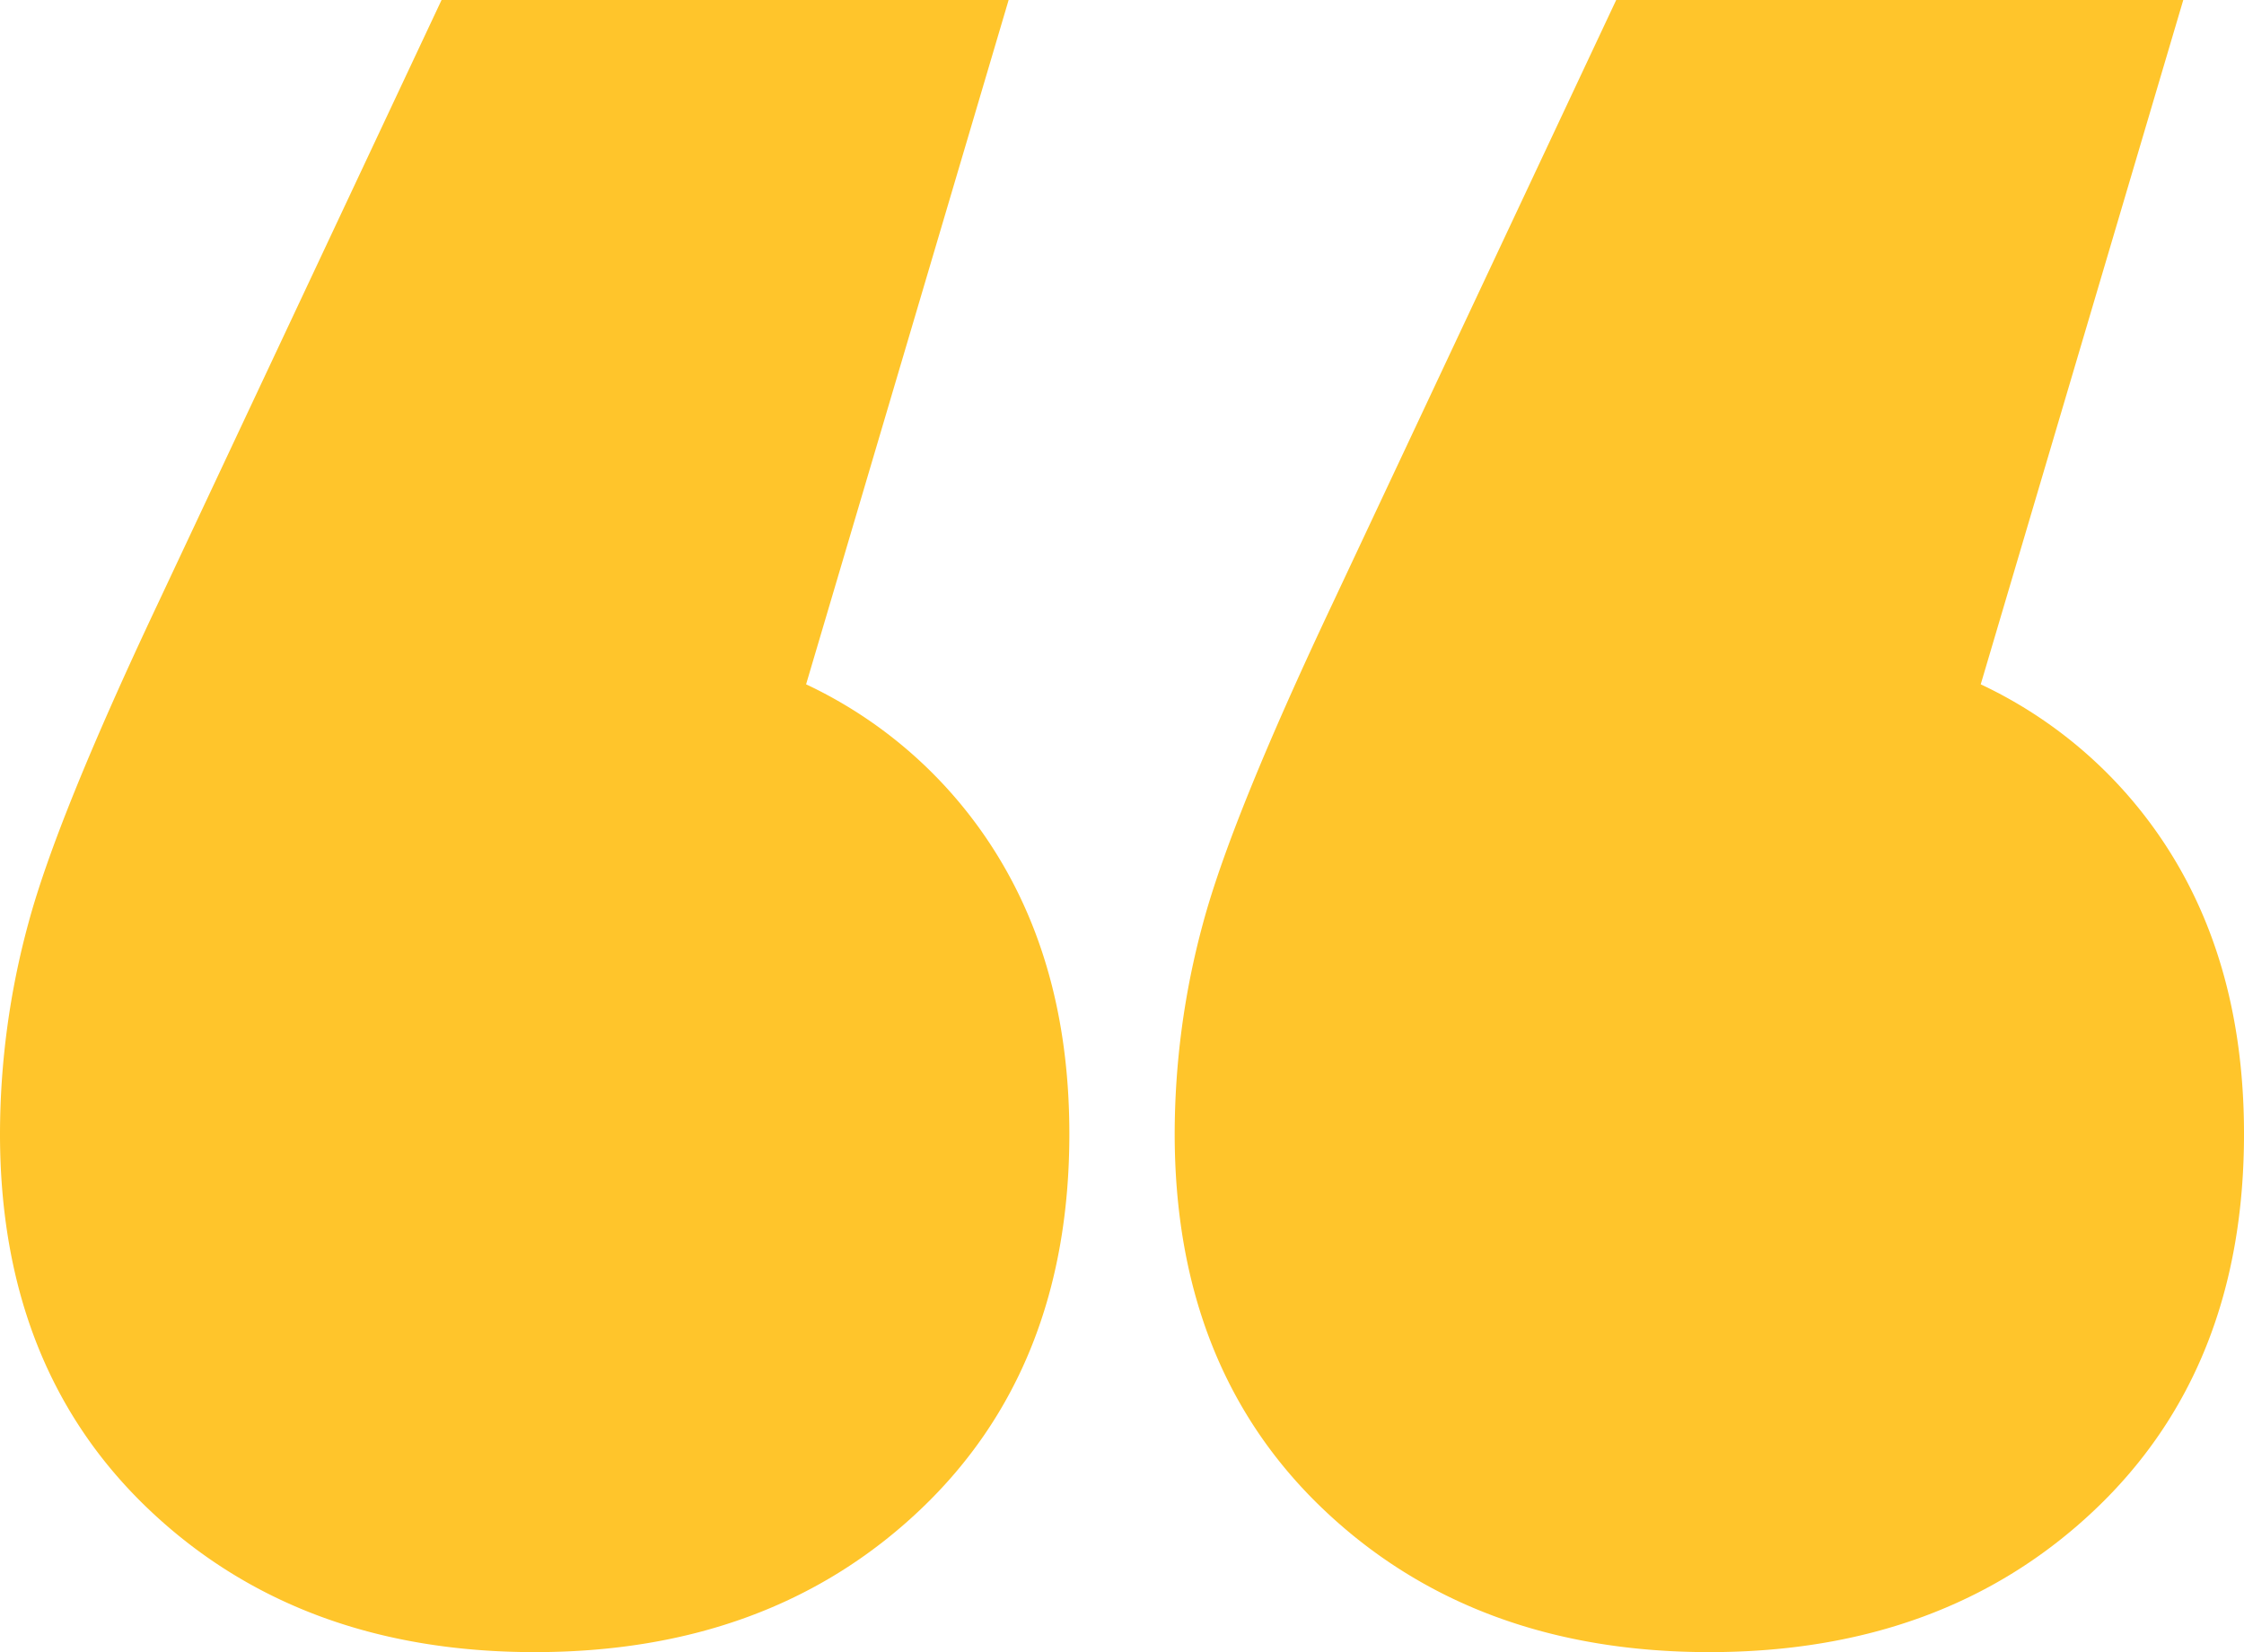 <svg xmlns="http://www.w3.org/2000/svg" id="Group_108" data-name="Group 108" width="168.832" height="124.337" viewBox="0 0 168.832 124.337"><path id="Path_47" data-name="Path 47" d="M41.7,35.411l15.238-51.5H14.272L-7.061,29.317q-7.624,16.155-9.752,24.075a60.654,60.654,0,0,0-2.135,15.847q0,17.677,11.276,28.342t28.953,10.665q17.668,0,28.95-10.665T61.507,69.239q0-11.887-5.182-20.571A33.714,33.714,0,0,0,41.7,35.411m88.377,0,15.238-51.5H102.649L81.316,29.317q-7.624,16.155-9.752,24.075a60.649,60.649,0,0,0-2.132,15.847q0,17.677,11.273,28.342t28.953,10.665q17.668,0,28.95-10.665t11.276-28.342q0-11.887-5.182-20.571a33.714,33.714,0,0,0-14.627-13.257" transform="translate(18.948 16.091)" fill="#ffc52b"></path></svg>